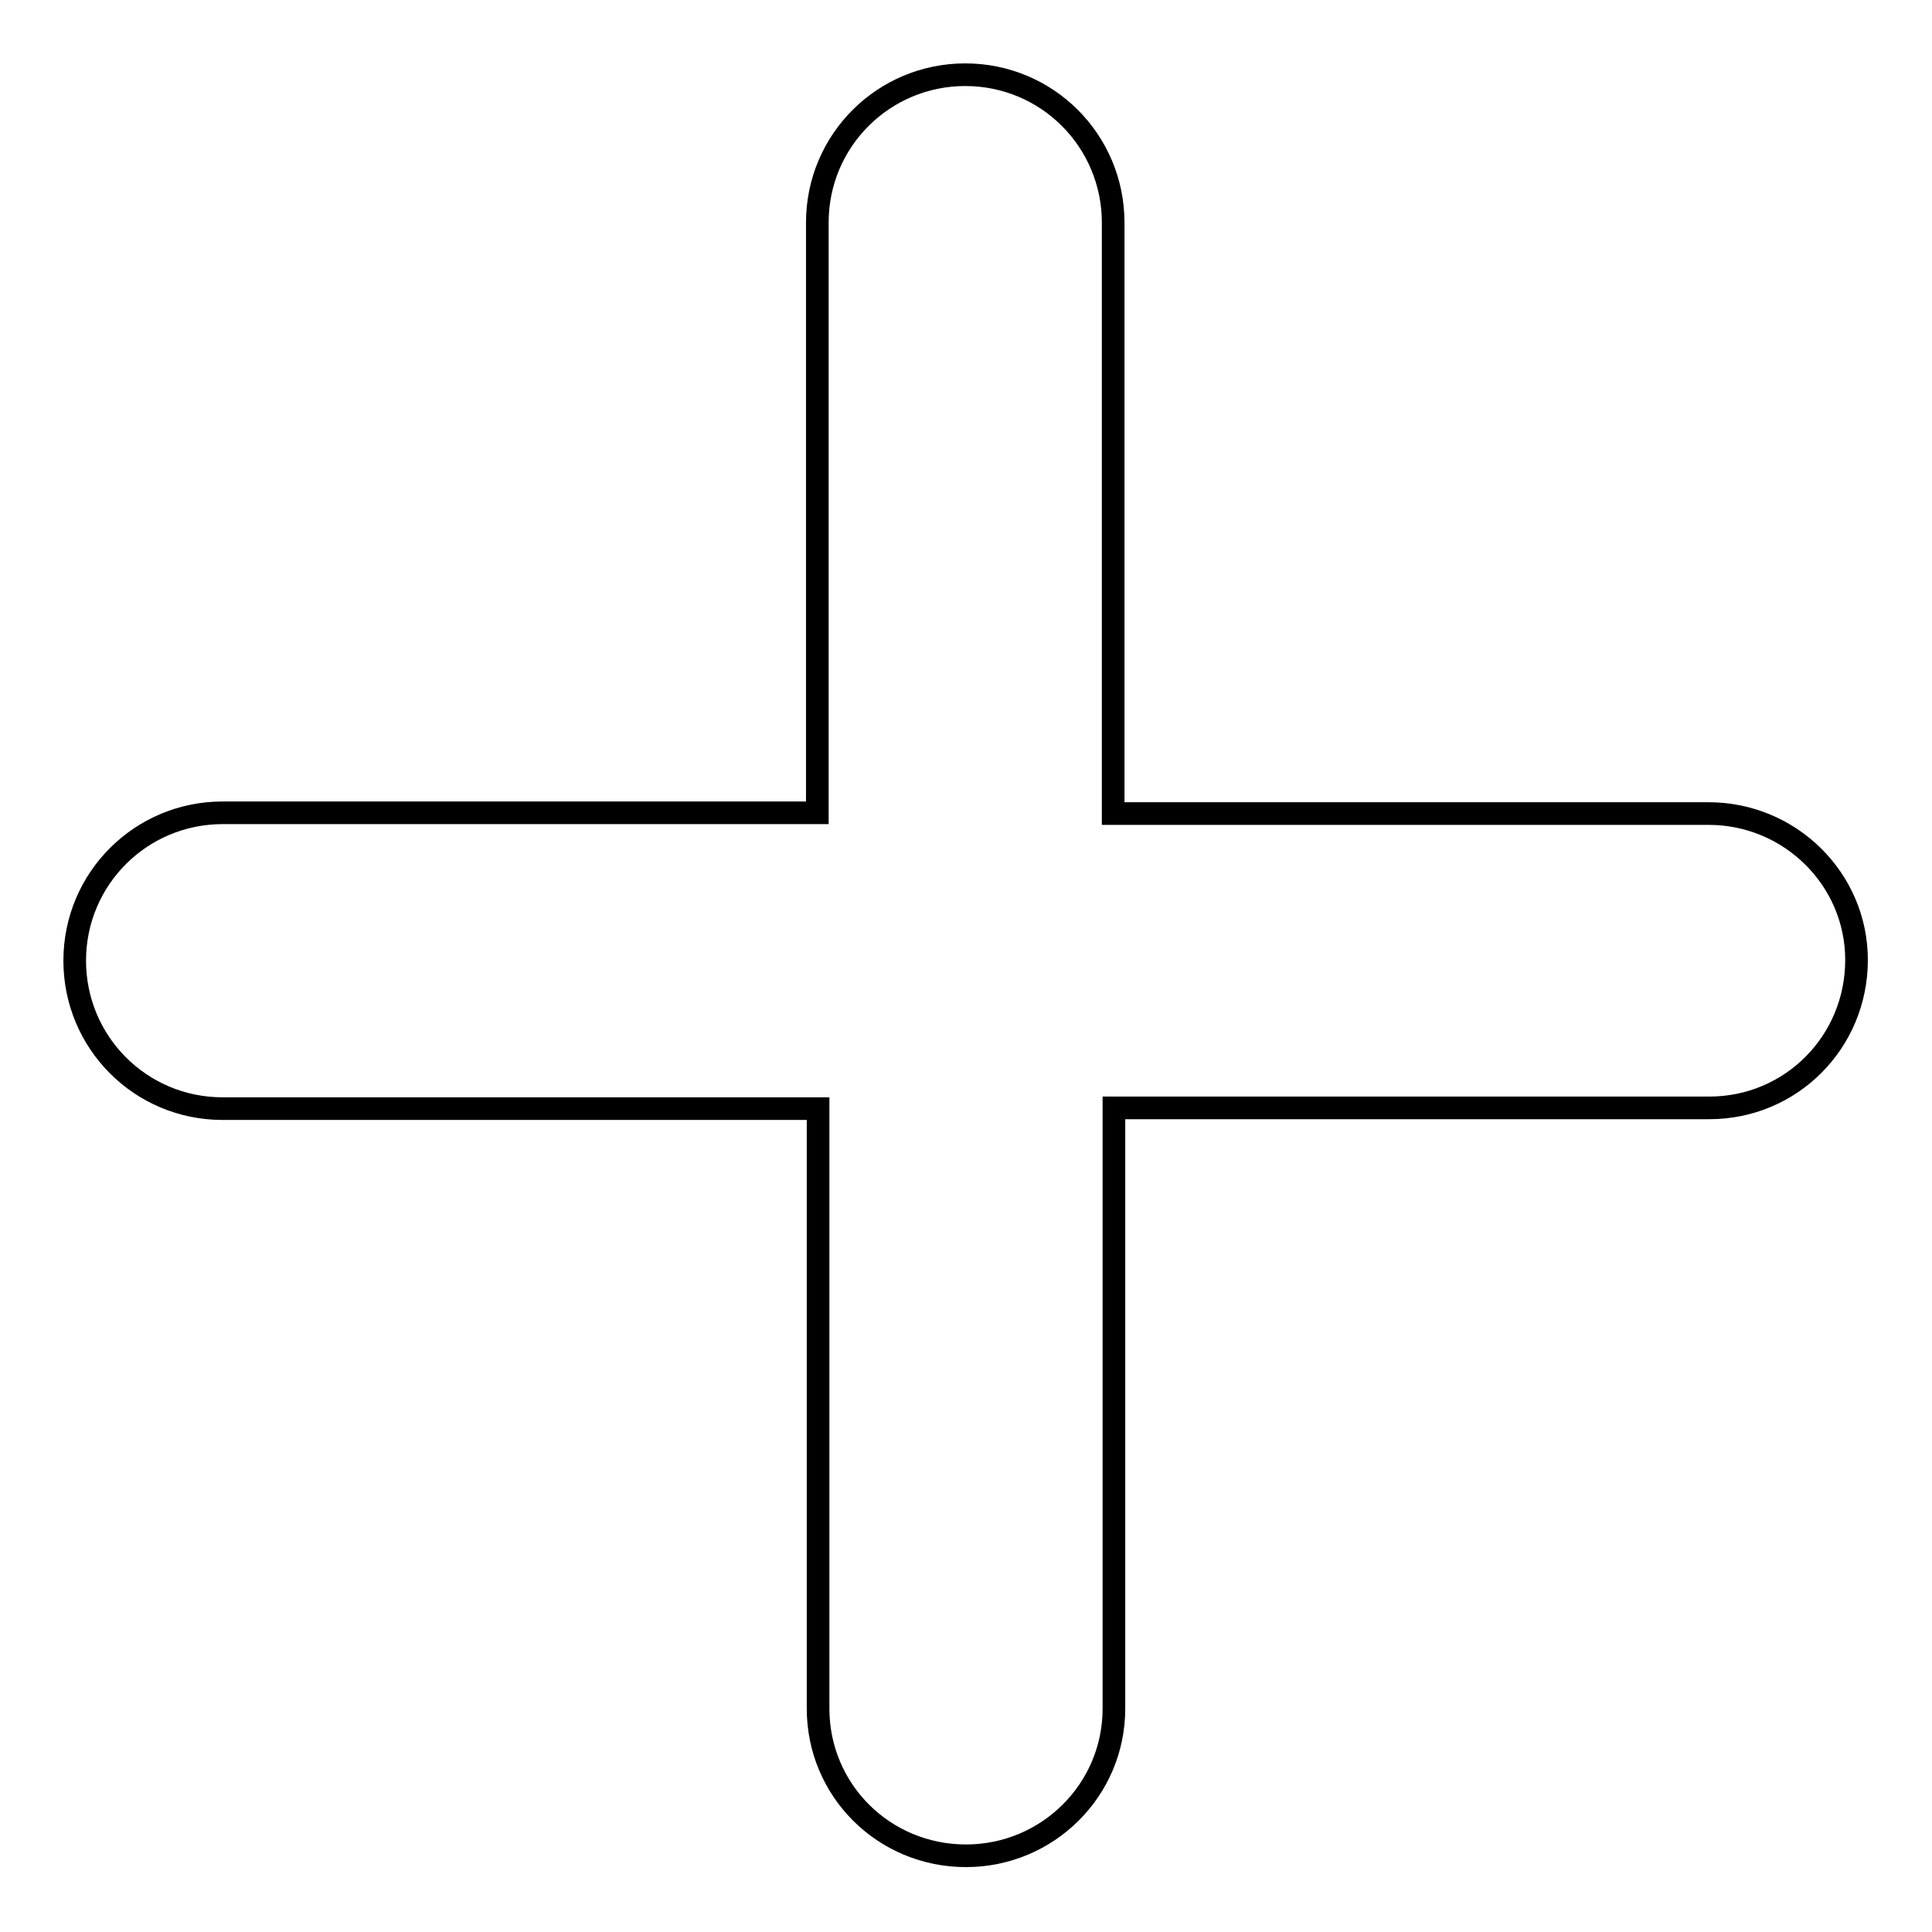 <?xml version="1.0" encoding="utf-8"?>
<!-- Svg Vector Icons : http://www.onlinewebfonts.com/icon -->
<!DOCTYPE svg PUBLIC "-//W3C//DTD SVG 1.1//EN" "http://www.w3.org/Graphics/SVG/1.1/DTD/svg11.dtd">
<svg version="1.1" xmlns="http://www.w3.org/2000/svg" xmlns:xlink="http://www.w3.org/1999/xlink" x="0px" y="0px" viewBox="0 0 256 256" enable-background="new 0 0 256 256" xml:space="preserve">
<g><g><path stroke-width="3" fill-opacity="0" stroke="#000000"  d="M226.4,107.8c-0.1,0-0.2,0-0.3,0h-78.6v-78c0-0.1,0-0.2,0-0.3c0-10.8-8.7-19.6-19.6-19.6c-10.8,0-19.6,8.7-19.6,19.6c0,0.1,0,0.2,0,0.2v78H29.8c-0.1,0-0.2,0-0.3,0c-10.8,0-19.6,8.7-19.6,19.6c0,10.8,8.7,19.6,19.6,19.6c0.1,0,0.2,0,0.2,0h78.7v79.3c0,0.1,0,0.2,0,0.2c0,10.8,8.7,19.5,19.6,19.5c10.8,0,19.6-8.7,19.6-19.5c0-0.1,0-0.2,0-0.3v-79.3h78.7c0.1,0,0.2,0,0.2,0c10.8,0,19.5-8.7,19.5-19.6C246,116.5,237.2,107.8,226.4,107.8z"/></g></g>
</svg>